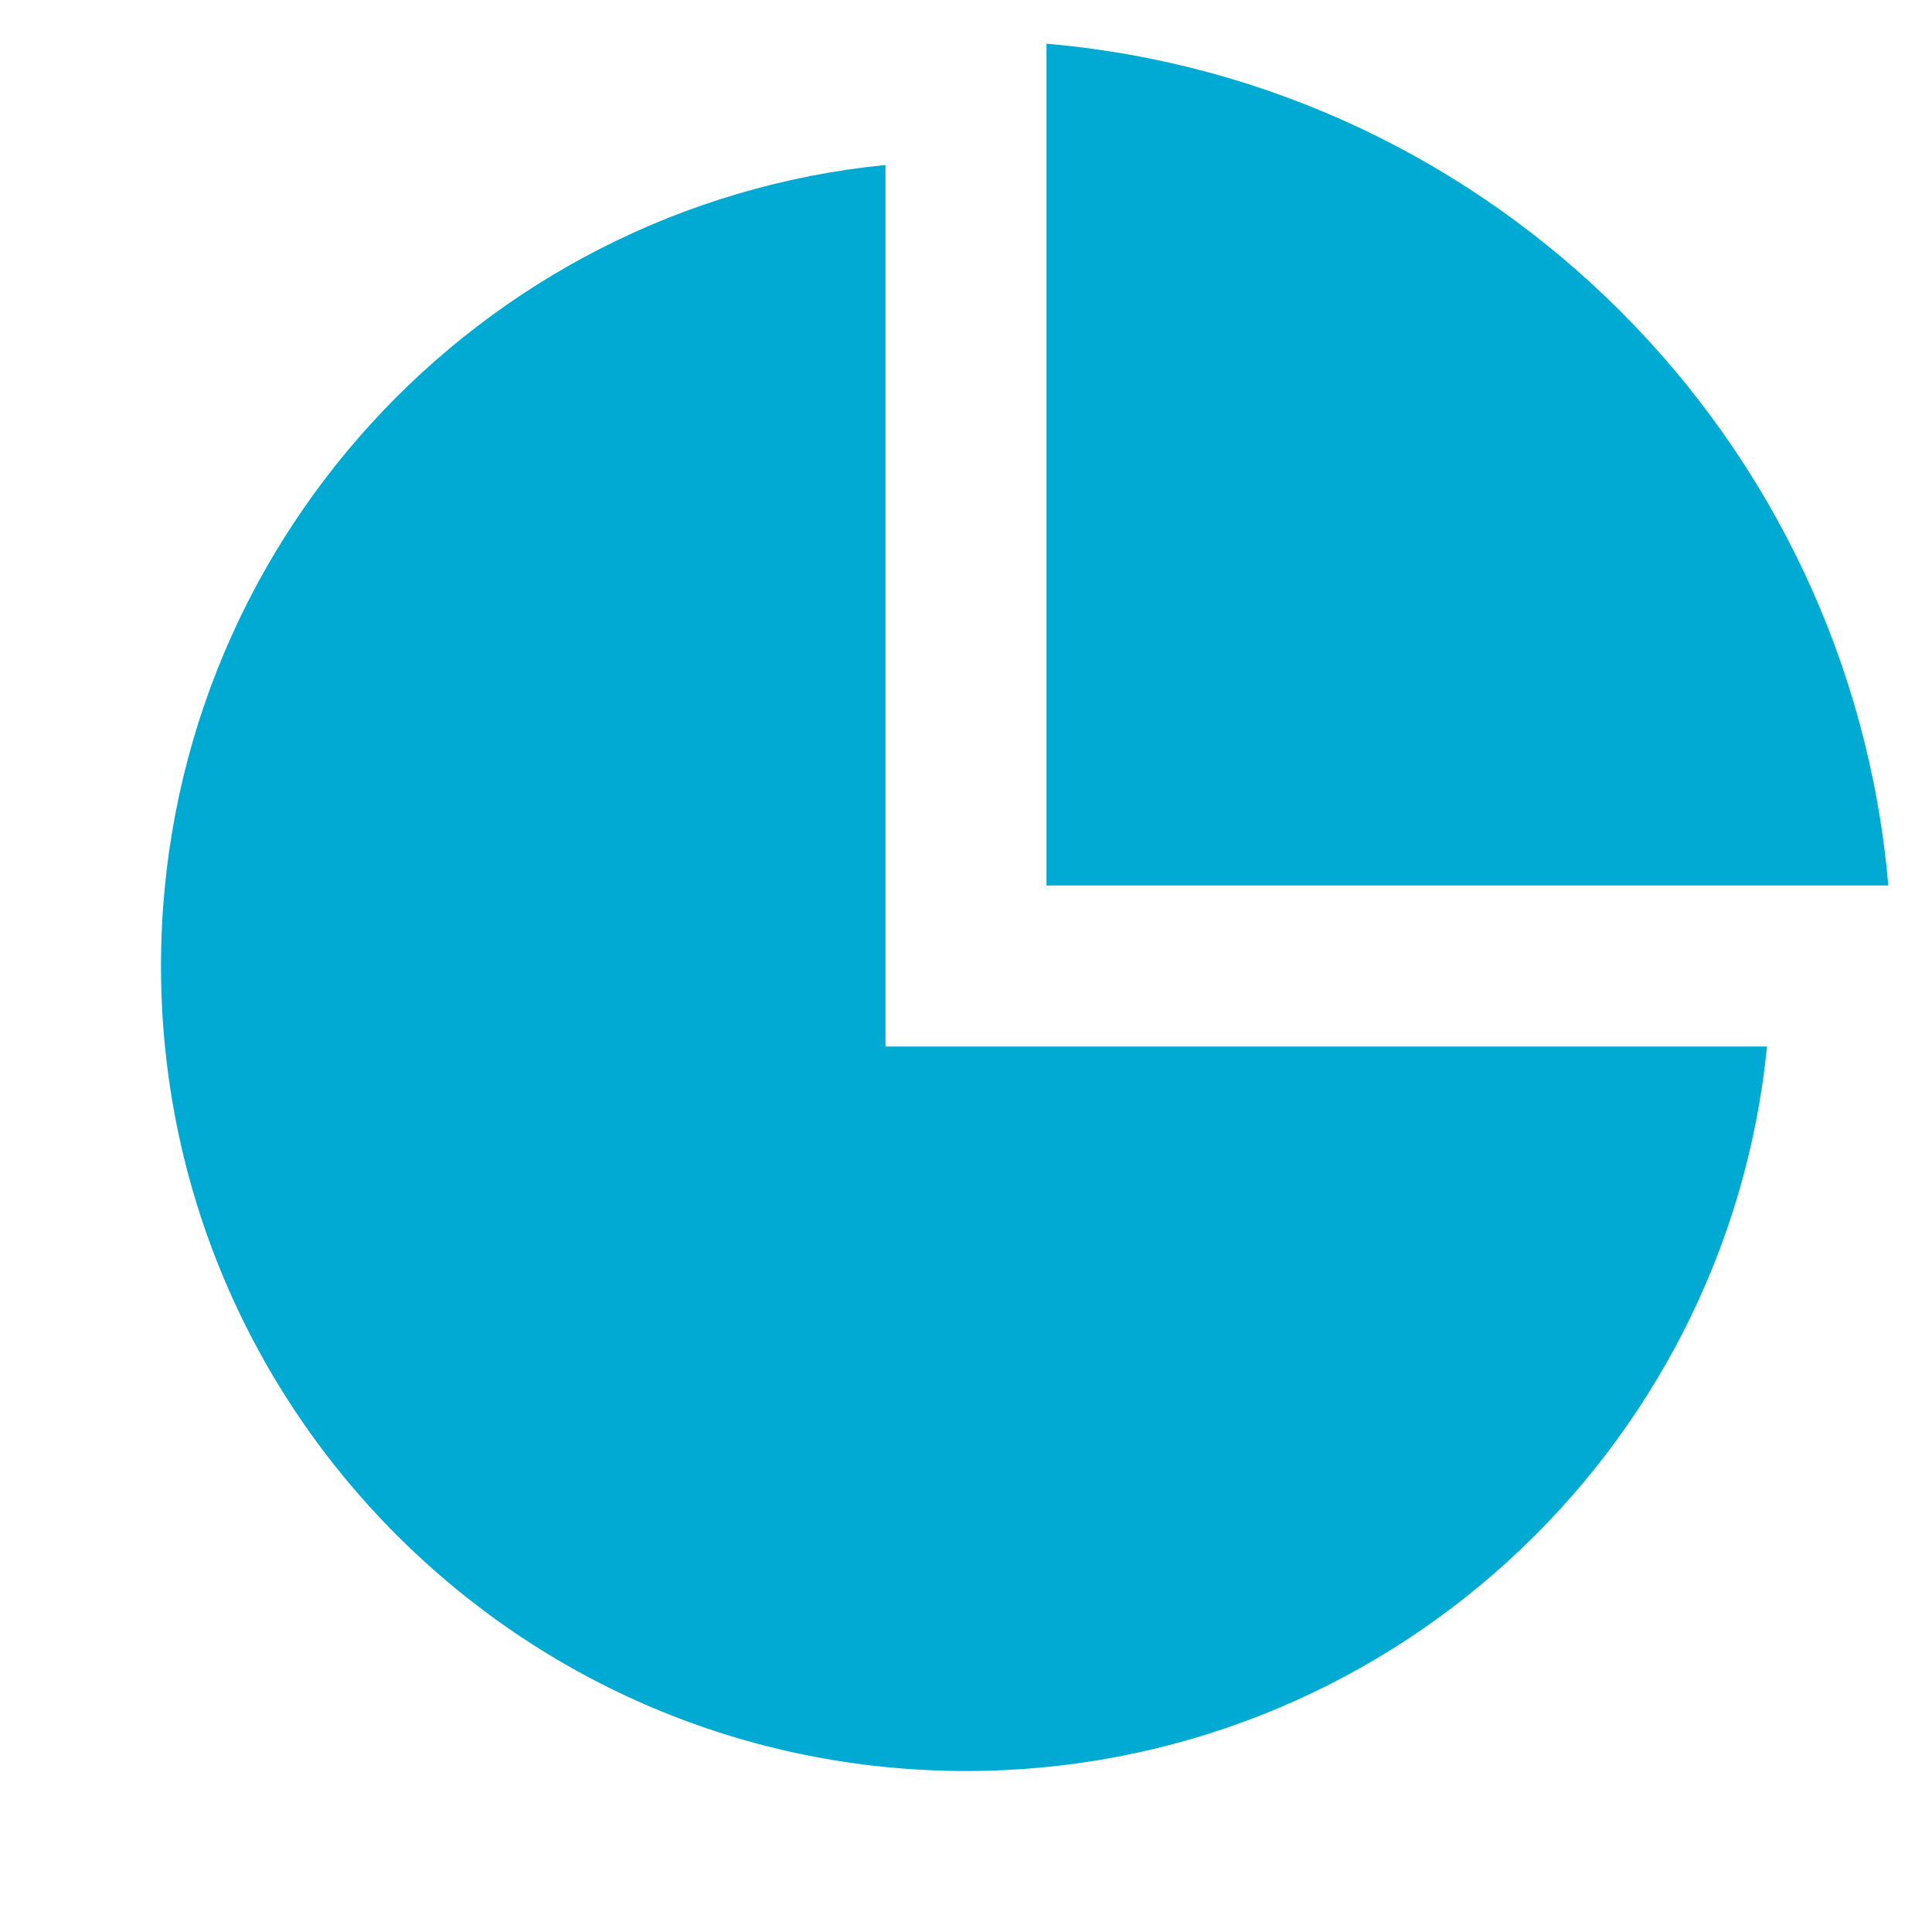 <?xml version="1.0" encoding="UTF-8"?> <svg xmlns="http://www.w3.org/2000/svg" width="150" height="150" viewBox="0 0 150 150" fill="none"><path d="M68.75 12.809V81.25H137.191C134.056 112.833 107.408 137.5 75 137.5C40.482 137.5 12.5 109.518 12.5 75C12.5 42.591 37.167 15.944 68.75 12.809ZM81.25 3.393C115.959 6.383 143.617 34.041 146.607 68.75H81.25V3.393Z" fill="#00AAD2"></path></svg> 